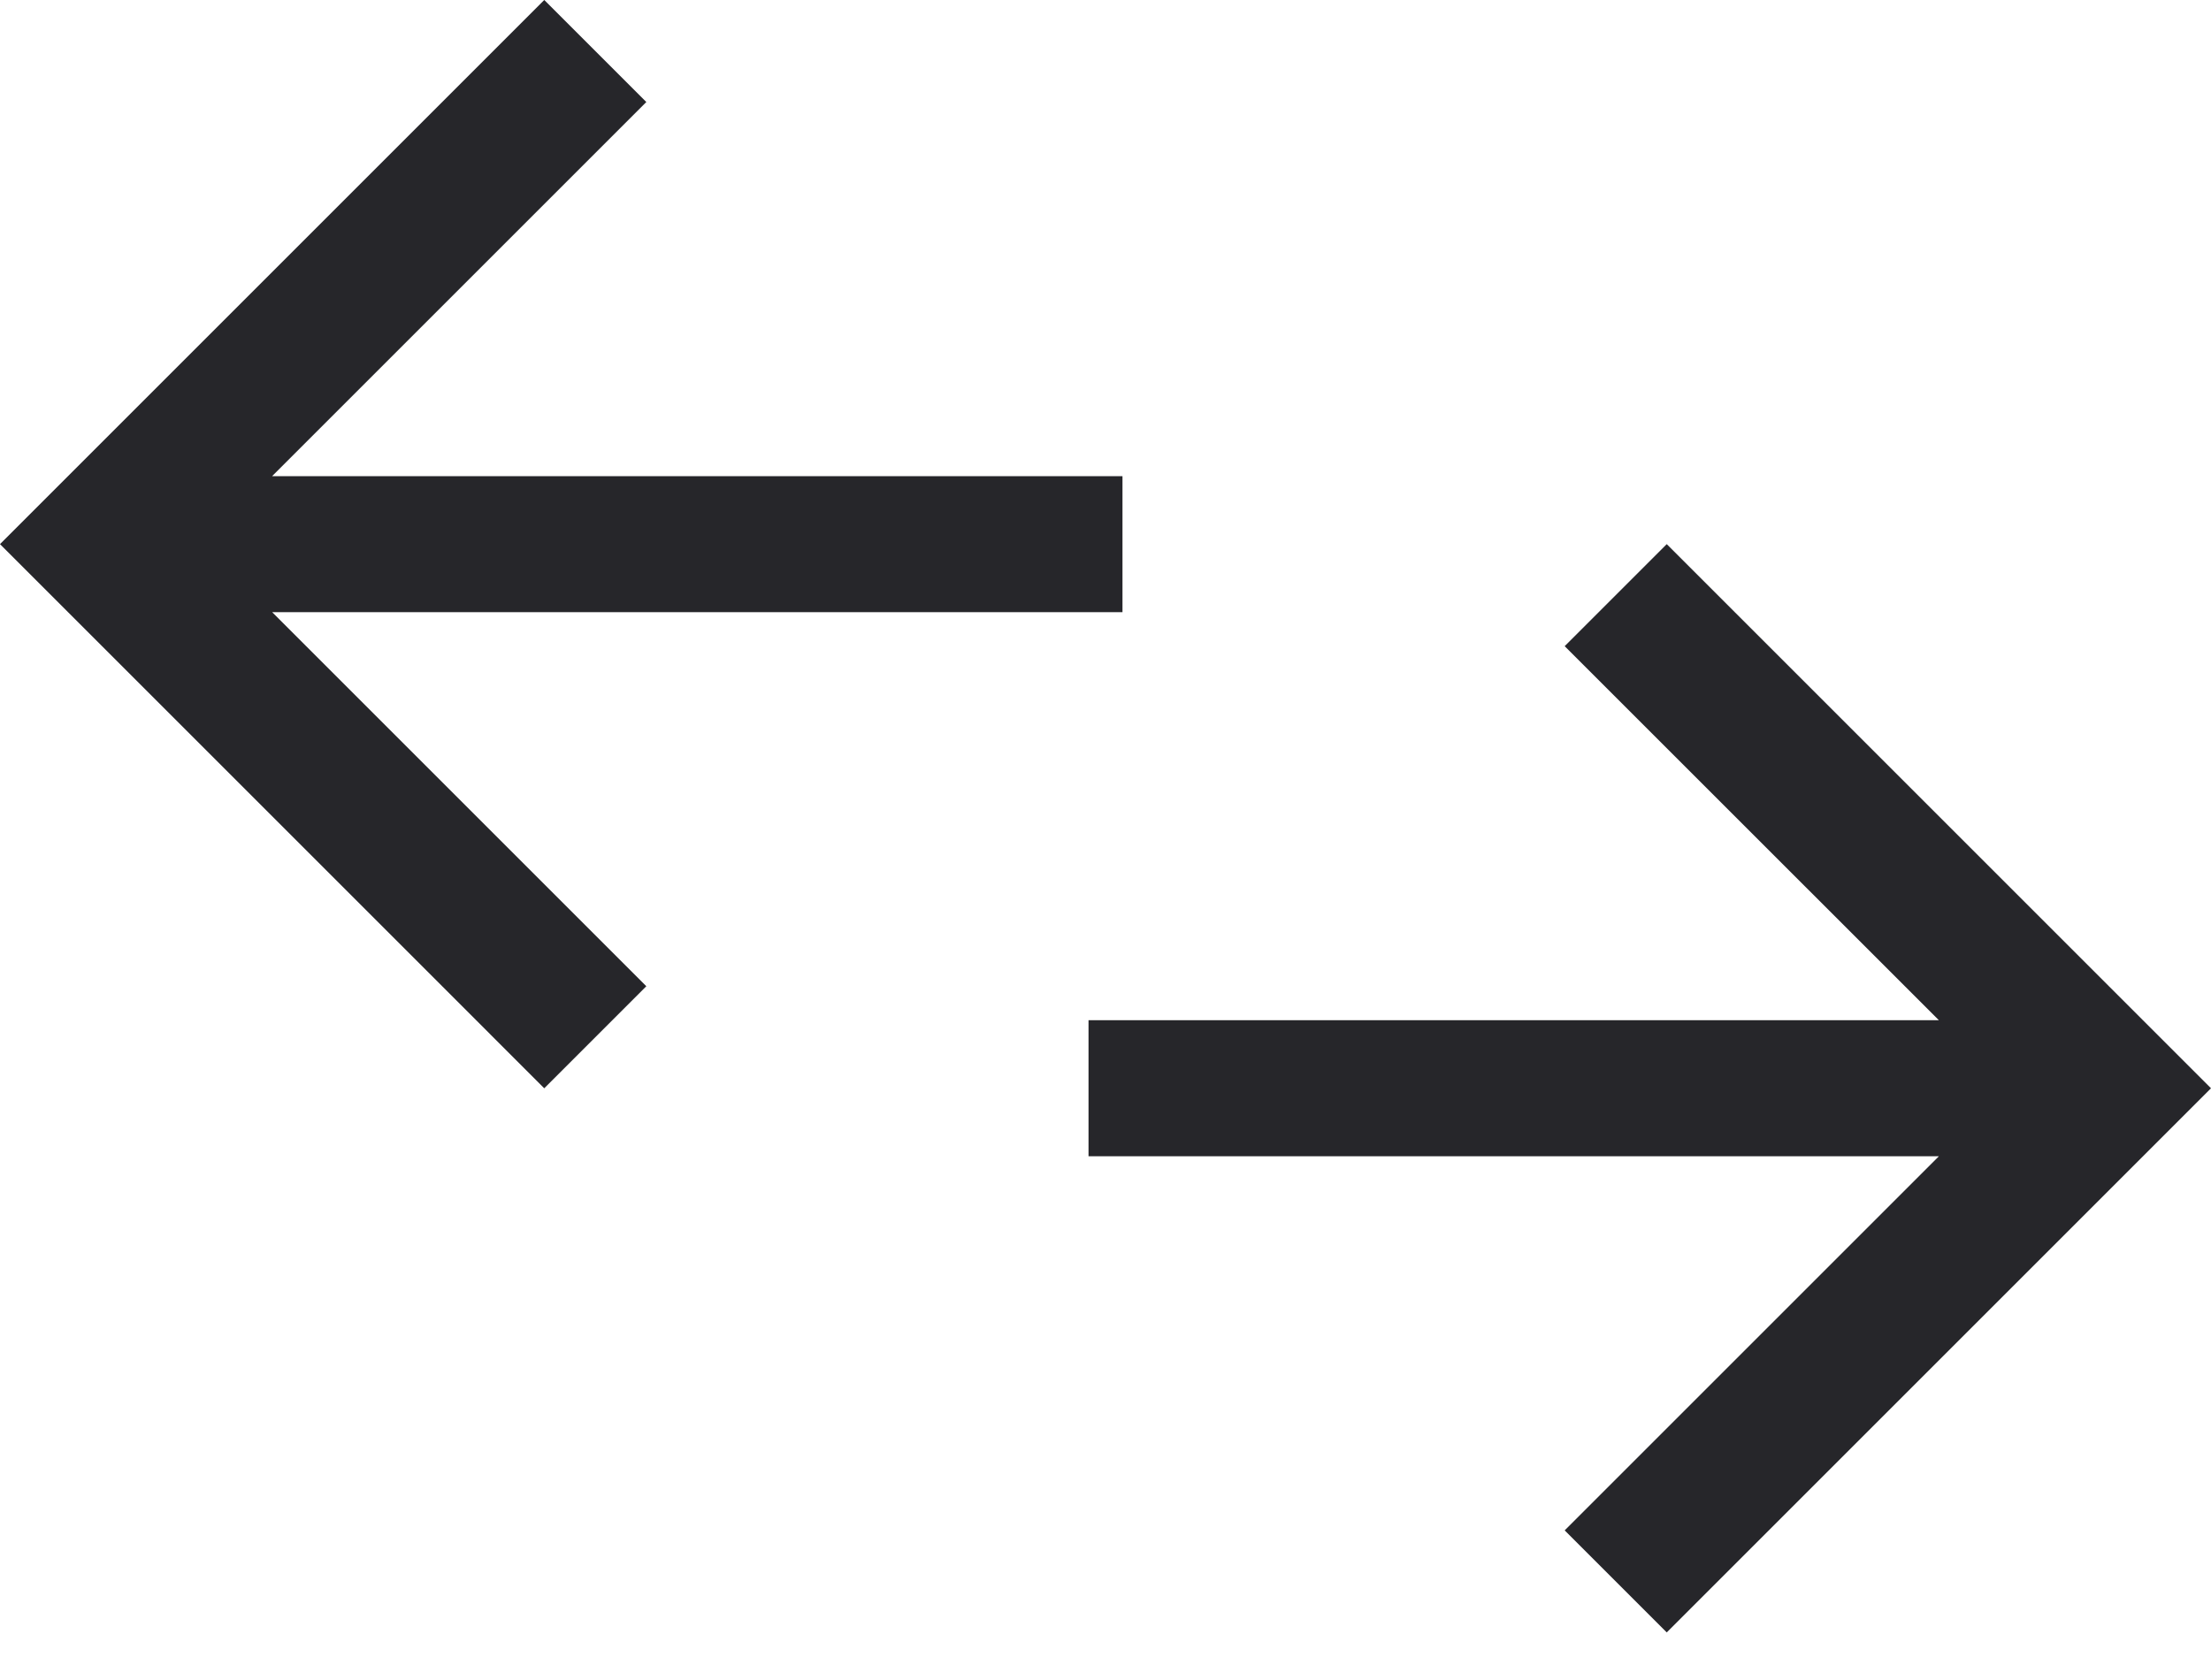 <svg width="25" height="19" viewBox="0 0 25 19" fill="none" xmlns="http://www.w3.org/2000/svg">
<path d="M6.154 0L0 6.154L6.154 12.308L7.308 11.154L3.077 6.923H12.692V5.385H3.077L7.308 1.154L6.154 0ZM17.692 7.308L21.923 11.538H12.308V13.077H21.923L17.692 17.308L18.846 18.462L25 12.308L18.846 6.154L17.692 7.308Z" fill="#26262A"/>
</svg>
